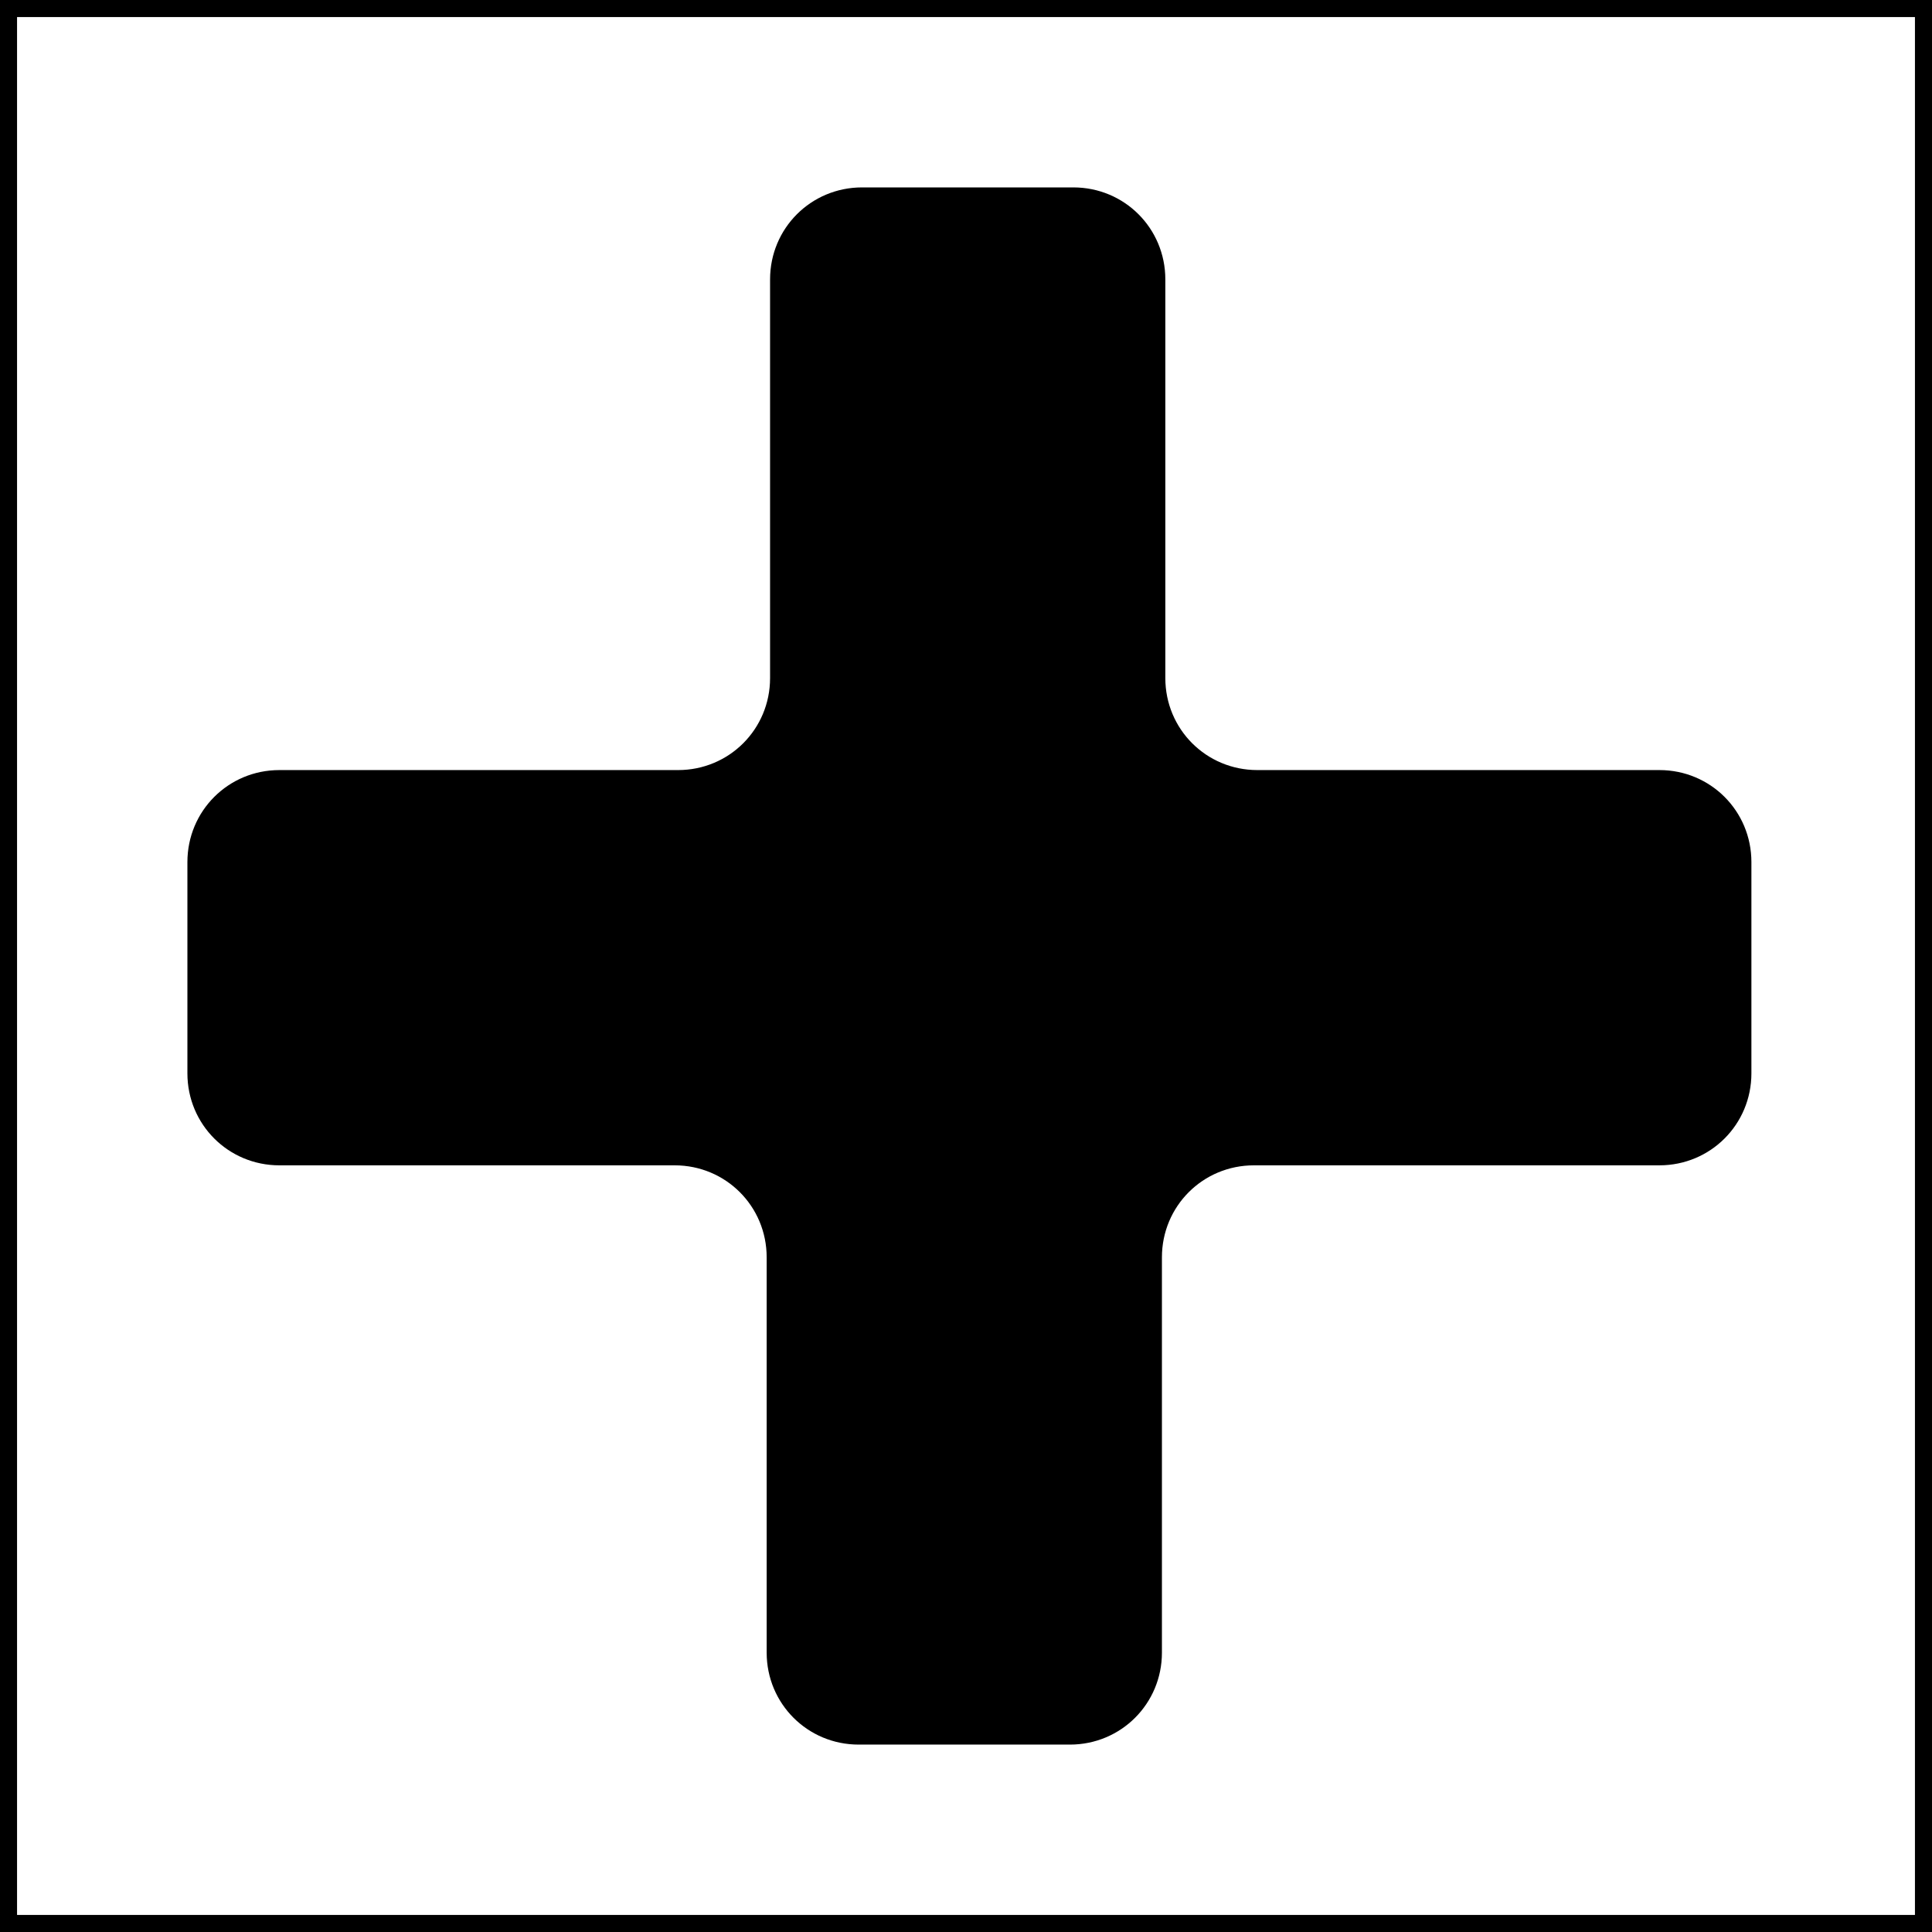 <?xml version="1.0" encoding="utf-8"?>
<!-- Generator: Adobe Illustrator 19.2.0, SVG Export Plug-In . SVG Version: 6.00 Build 0)  -->
<svg version="1.1" id="Layer_1" xmlns="http://www.w3.org/2000/svg" xmlns:xlink="http://www.w3.org/1999/xlink" x="0px" y="0px"
	 viewBox="0 0 56.7 56.7" style="enable-background:new 0 0 56.7 56.7;" xml:space="preserve">
<rect x="0" y="0" width="56.7" height="56.7" fill="#808080" stroke="none"/>
<style type="text/css">
	.st0{display:none;fill:#C4161C;}
	.st1{display:none;}
	.st2{display:inline;}
	.st3{fill:#C4161C;}
	.st4{fill:#FFFFFF;}
	.st5{display:none;fill:none;stroke:#FFFFFF;stroke-miterlimit:10;}
</style>
<rect class="st0" width="56.7" height="56.7"/>
<g>
	<g class="st1">
		<g class="st2">
			<path class="st3" d="M56.7,56.7H0V0h56.7V56.7z M1,55.7h54.7V1H1V55.7z"/>
		</g>
	</g>
	<g>
		<g>
			<rect x="0.5" y="0.5" class="st4" width="55.7" height="55.7"/>
			<path d="M56.7,56.7H0V0h56.7V56.7z M0.5,56.2h55.7V0.5H0.5V56.2z"/>
		</g>
	</g>
</g>
<g>
	<path d="M8.2,22.6h11.7c1.5,0,2.7-1.2,2.7-2.7V8.2c0-1.5,1.2-2.7,2.7-2.7h6.2c1.5,0,2.7,1.2,2.7,2.7v11.7c0,1.5,1.2,2.7,2.7,2.7
		h11.8c1.5,0,2.7,1.2,2.7,2.7v6.2c0,1.5-1.2,2.7-2.7,2.7H36.8c-1.5,0-2.7,1.2-2.7,2.7v11.6c0,1.5-1.2,2.7-2.7,2.7h-6.2
		c-1.5,0-2.7-1.2-2.7-2.7V36.9c0-1.5-1.2-2.7-2.7-2.7H8.2c-1.5,0-2.7-1.2-2.7-2.7v-6.2C5.5,23.8,6.7,22.6,8.2,22.6z"/>
</g>
<rect x="2.3" y="2.8" class="st5" width="52.2" height="51.2"/>
<g>
</g>
<g>
</g>
<g>
</g>
<g>
</g>
<g>
</g>
<g>
</g>
</svg>
